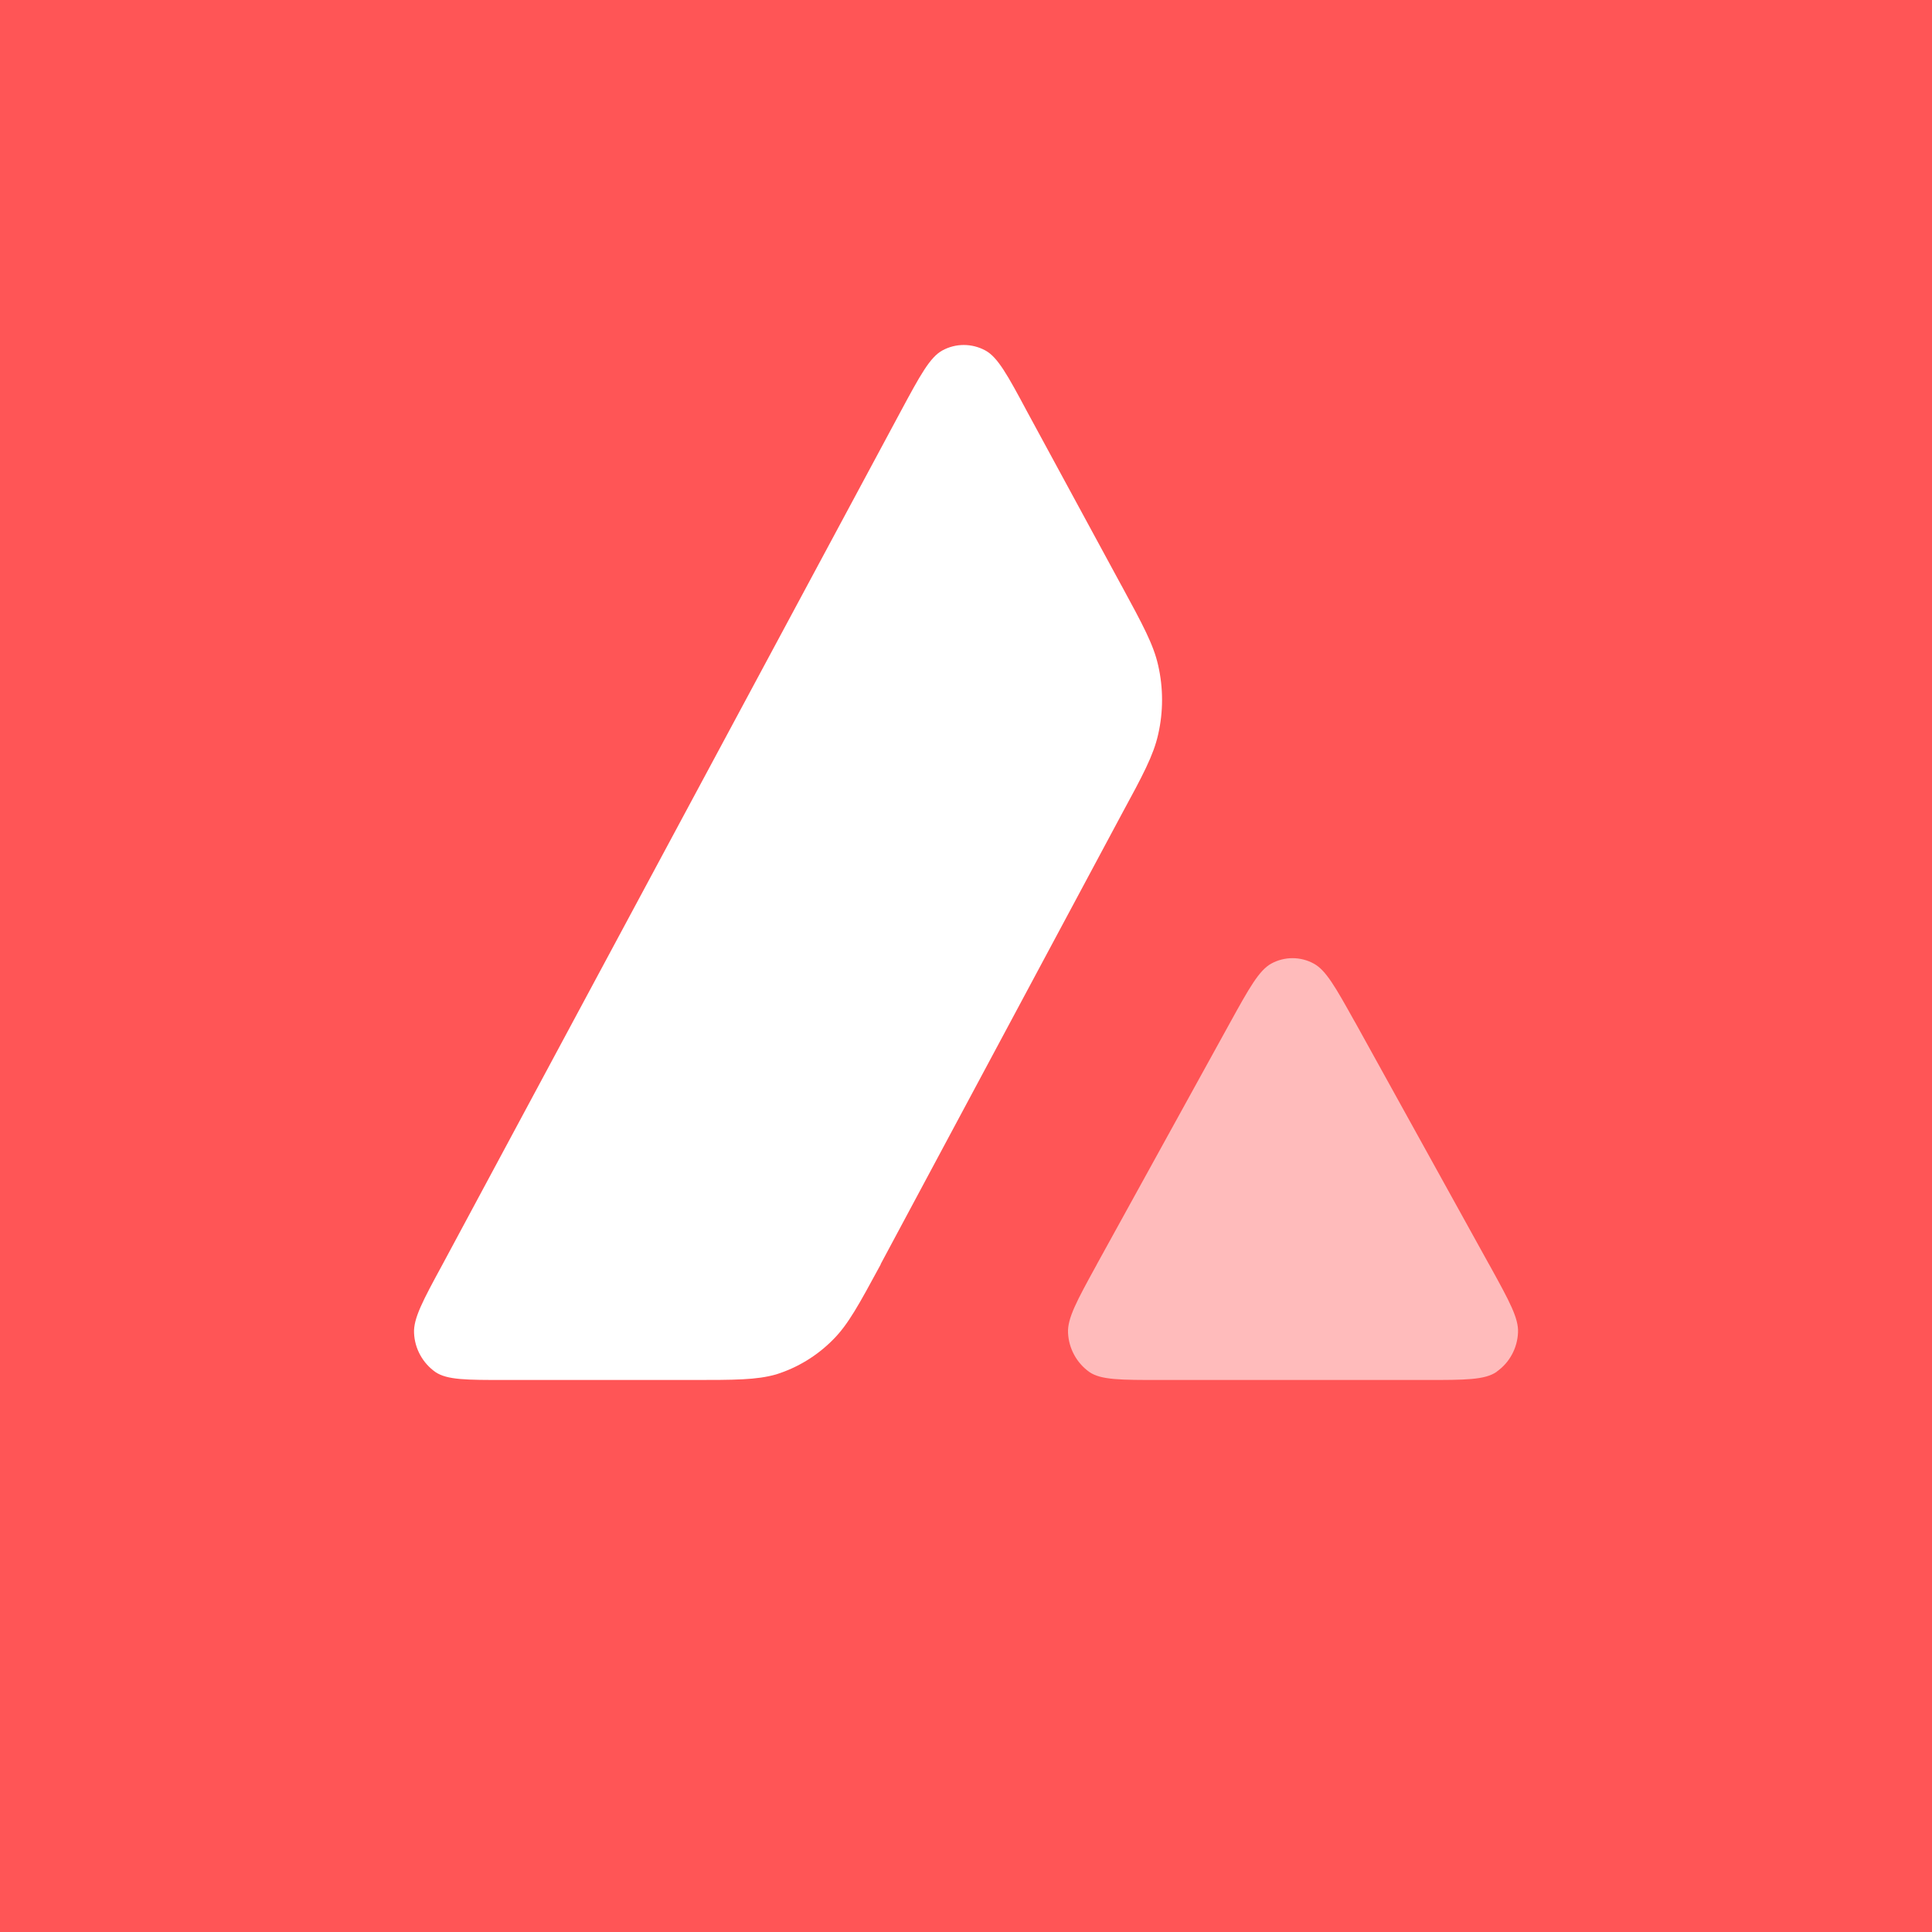 <svg width="54" height="54" viewBox="0 0 54 54" fill="none" xmlns="http://www.w3.org/2000/svg">
<rect x="0" y="0" width="54" height="54" fill="#333333" stroke="none"/>
<g clip-path="url(#clip0_6160_9803)">
<rect width="54" height="54" fill="#FF5556"/>
<path fill-rule="evenodd" clip-rule="evenodd" d="M24.619 35.333L24.602 35.367C24.008 36.462 23.708 37.017 23.291 37.436C22.848 37.888 22.3 38.224 21.696 38.414C21.149 38.571 20.54 38.571 19.317 38.571H14.128C13.039 38.571 12.498 38.571 12.17 38.349C11.994 38.225 11.848 38.062 11.745 37.873C11.641 37.684 11.582 37.474 11.573 37.258C11.553 36.85 11.821 36.349 12.363 35.352L25.174 11.501C25.719 10.488 25.994 9.982 26.342 9.794C26.713 9.592 27.162 9.592 27.538 9.794C27.886 9.98 28.163 10.486 28.706 11.501L31.339 16.355L31.354 16.381C31.944 17.468 32.241 18.018 32.371 18.596C32.516 19.229 32.516 19.896 32.371 20.527C32.241 21.109 31.944 21.666 31.345 22.768L24.616 35.331L24.619 35.333Z" fill="white"/>
<path opacity="0.6" d="M39.857 38.571C40.954 38.571 41.504 38.571 41.833 38.342L41.831 38.34C42.009 38.215 42.155 38.052 42.258 37.861C42.362 37.671 42.42 37.46 42.429 37.243C42.449 36.847 42.186 36.366 41.669 35.427C41.653 35.394 41.631 35.363 41.614 35.33L37.891 28.6L37.847 28.524C37.324 27.586 37.059 27.116 36.72 26.933C36.538 26.833 36.334 26.781 36.126 26.781C35.919 26.781 35.714 26.833 35.532 26.933C35.191 27.122 34.916 27.613 34.369 28.605L30.659 35.335L30.647 35.36L30.64 35.372C30.1 36.355 29.832 36.848 29.852 37.253C29.862 37.47 29.921 37.681 30.025 37.871C30.128 38.061 30.274 38.225 30.451 38.35C30.773 38.571 31.327 38.571 32.422 38.571H39.857Z" fill="white"/>
</g>
<defs>
<clipPath id="clip0_6160_9803">
<rect width="54" height="54" fill="white"/>
</clipPath>
</defs>
</svg>
